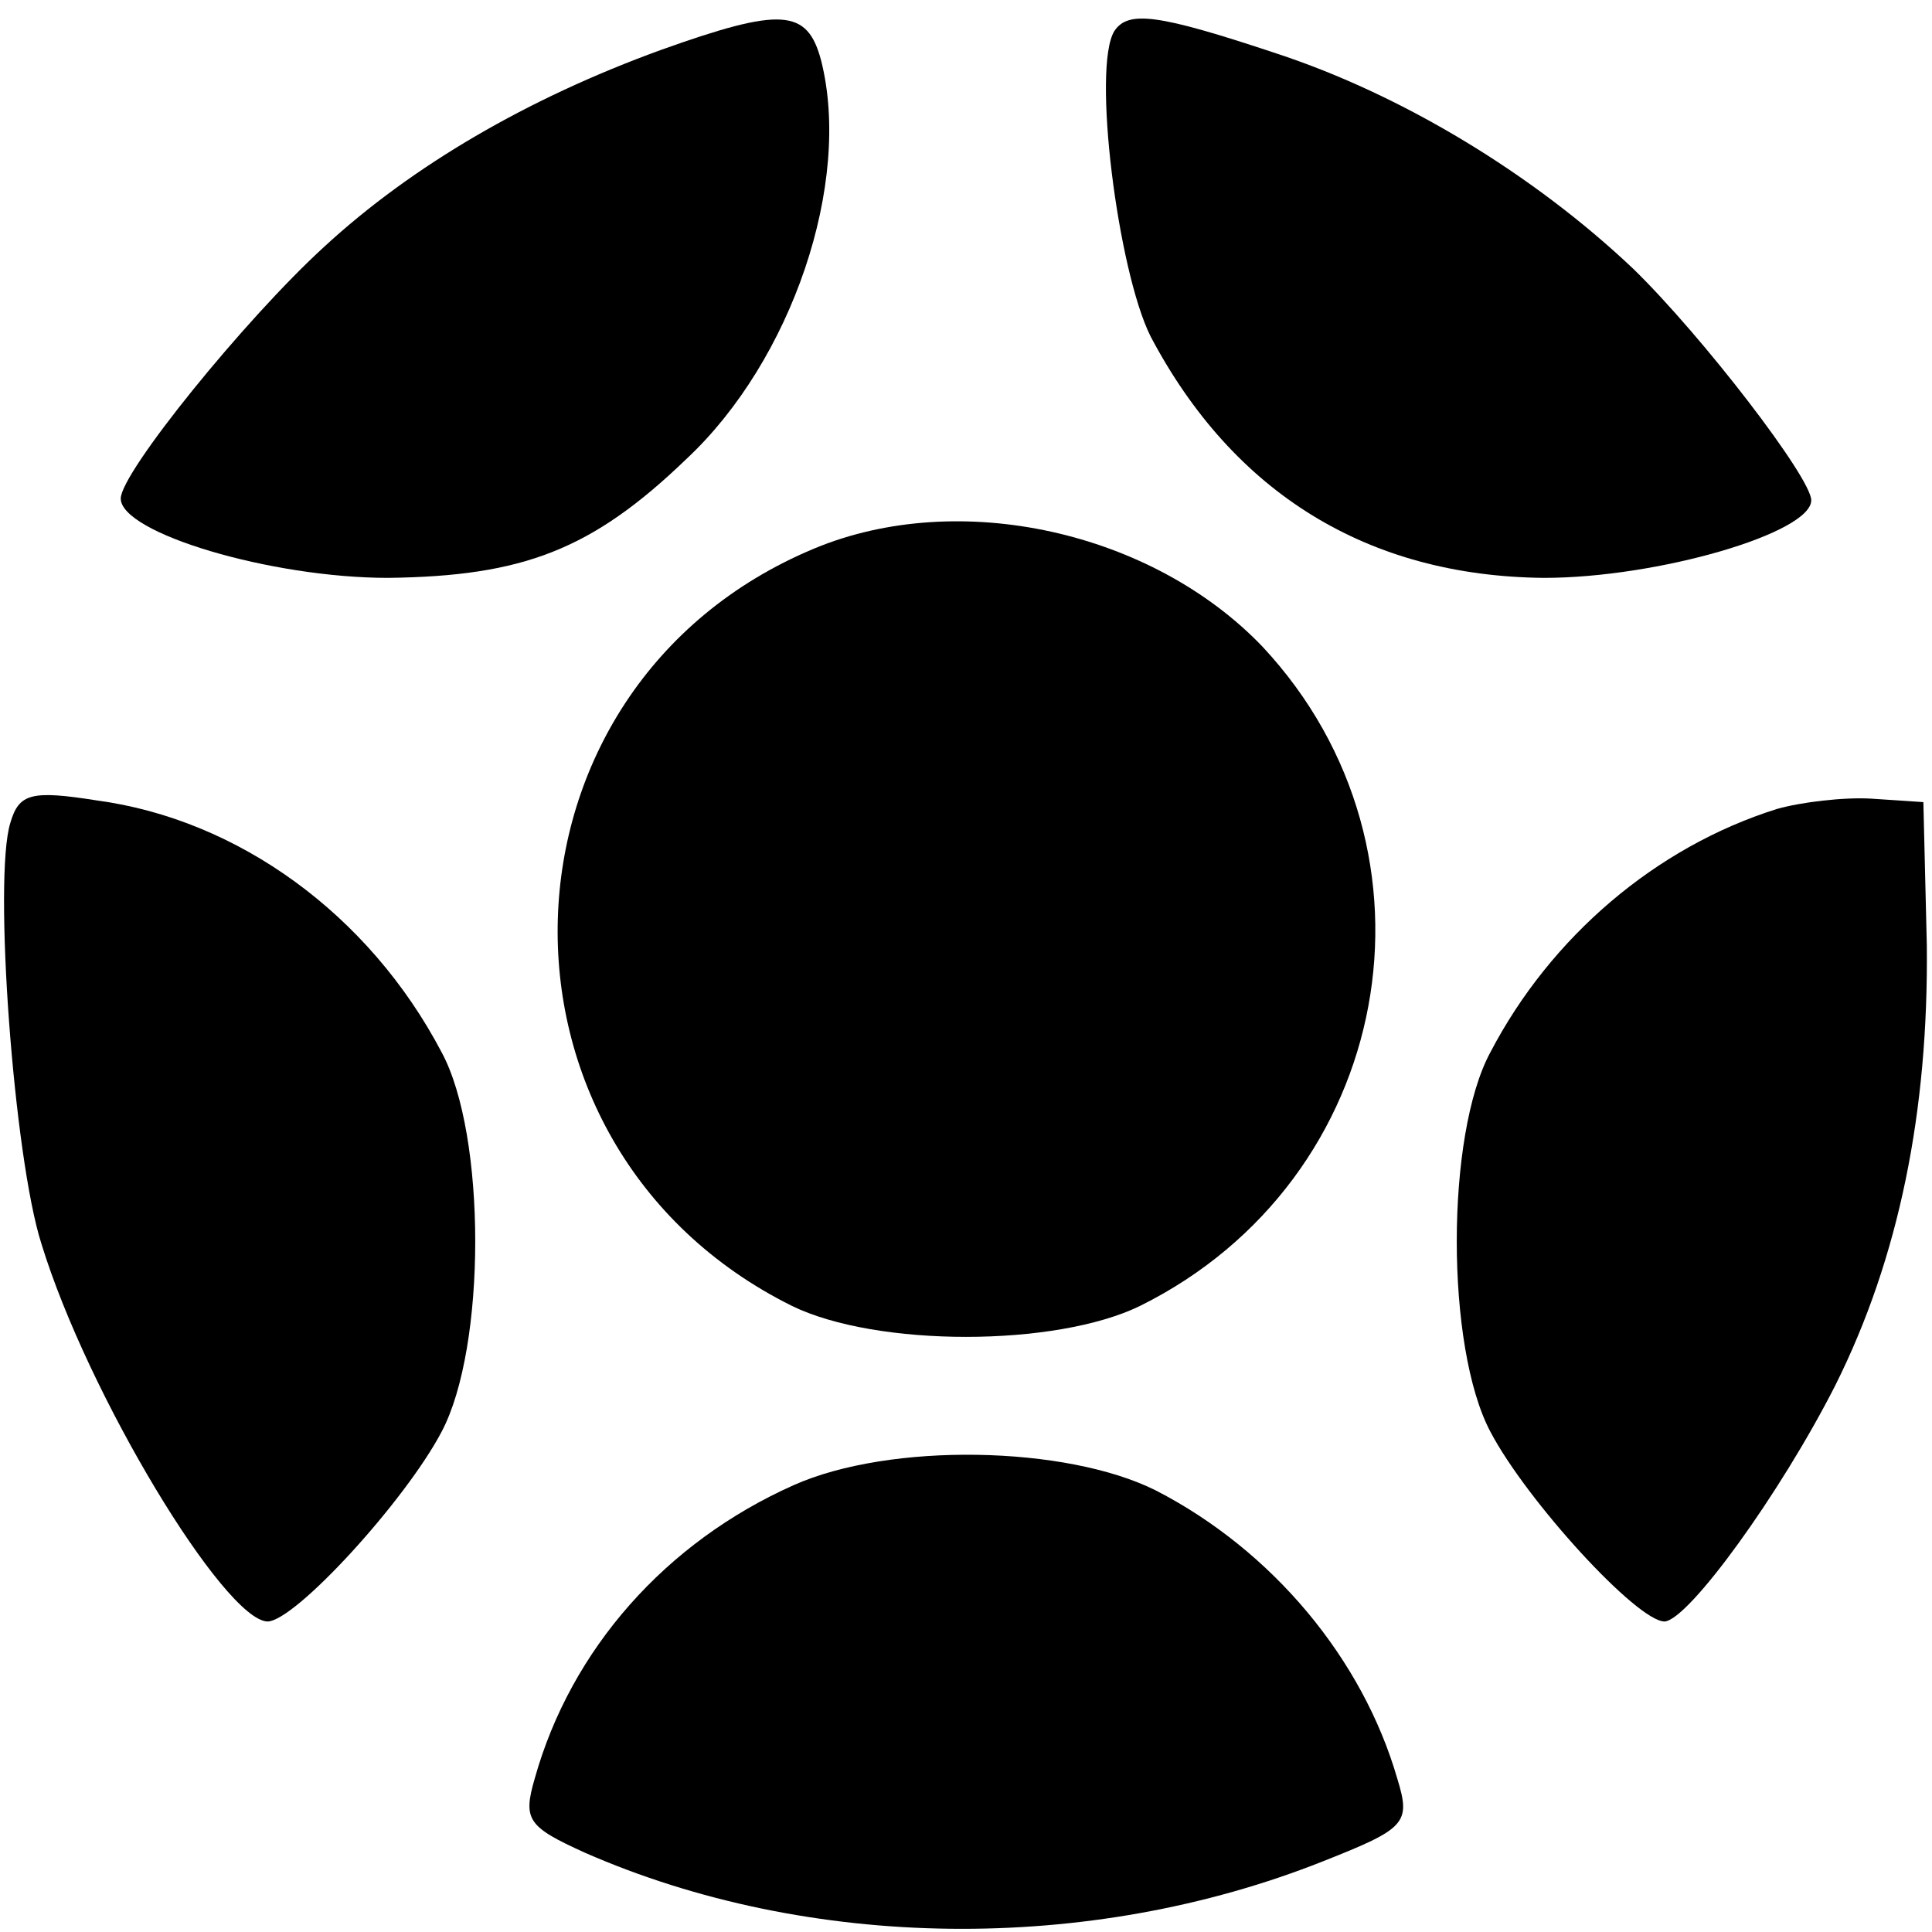 <?xml version="1.0" standalone="no"?>
<!DOCTYPE svg PUBLIC "-//W3C//DTD SVG 20010904//EN"
 "http://www.w3.org/TR/2001/REC-SVG-20010904/DTD/svg10.dtd">
<svg version="1.0" xmlns="http://www.w3.org/2000/svg"
 width="112pt" height="112pt" viewBox="0 0 112 112"
 preserveAspectRatio="xMidYMid meet">
<g transform="translate(0,112) scale(0.1,-0.1)"
fill="#000000" stroke="none">
<path d="M383 1091 c-77 -28 -144 -67 -195 -114 -46 -42 -118 -131 -118 -146
0 -20 87 -46 155 -46 78 1 118 16 173 69 61 57 96 160 78 231 -8 30 -23 31
-93 6z"/>
<path d="M646 1102 c-13 -21 2 -139 21 -177 48 -91 126 -139 228 -140 66 0
155 26 155 45 0 13 -63 95 -103 134 -58 55 -134 101 -207 125 -69 23 -86 25
-94 13z"/>
<path d="M472 802 c-192 -80 -200 -346 -13 -439 49 -24 153 -24 202 0 147 73
182 263 71 382 -64 67 -176 92 -260 57z"/>
<path d="M6 643 c-10 -32 2 -194 18 -244 27 -88 106 -218 131 -219 16 0 80 70
101 110 26 49 26 172 0 220 -42 80 -118 135 -200 146 -38 6 -45 4 -50 -13z"/>
<path d="M1030 651 c-70 -22 -131 -74 -166 -141 -26 -48 -26 -171 0 -220 21
-40 85 -110 101 -110 14 1 67 74 99 137 37 74 54 159 53 255 l-2 83 -30 2
c-16 1 -41 -2 -55 -6z"/>
<path d="M460 259 c-74 -33 -129 -95 -150 -170 -7 -24 -4 -28 29 -43 130 -57
292 -59 428 -5 48 19 51 22 43 48 -20 69 -72 132 -140 167 -52 26 -154 28
-210 3z"/>
</g>
</svg>
